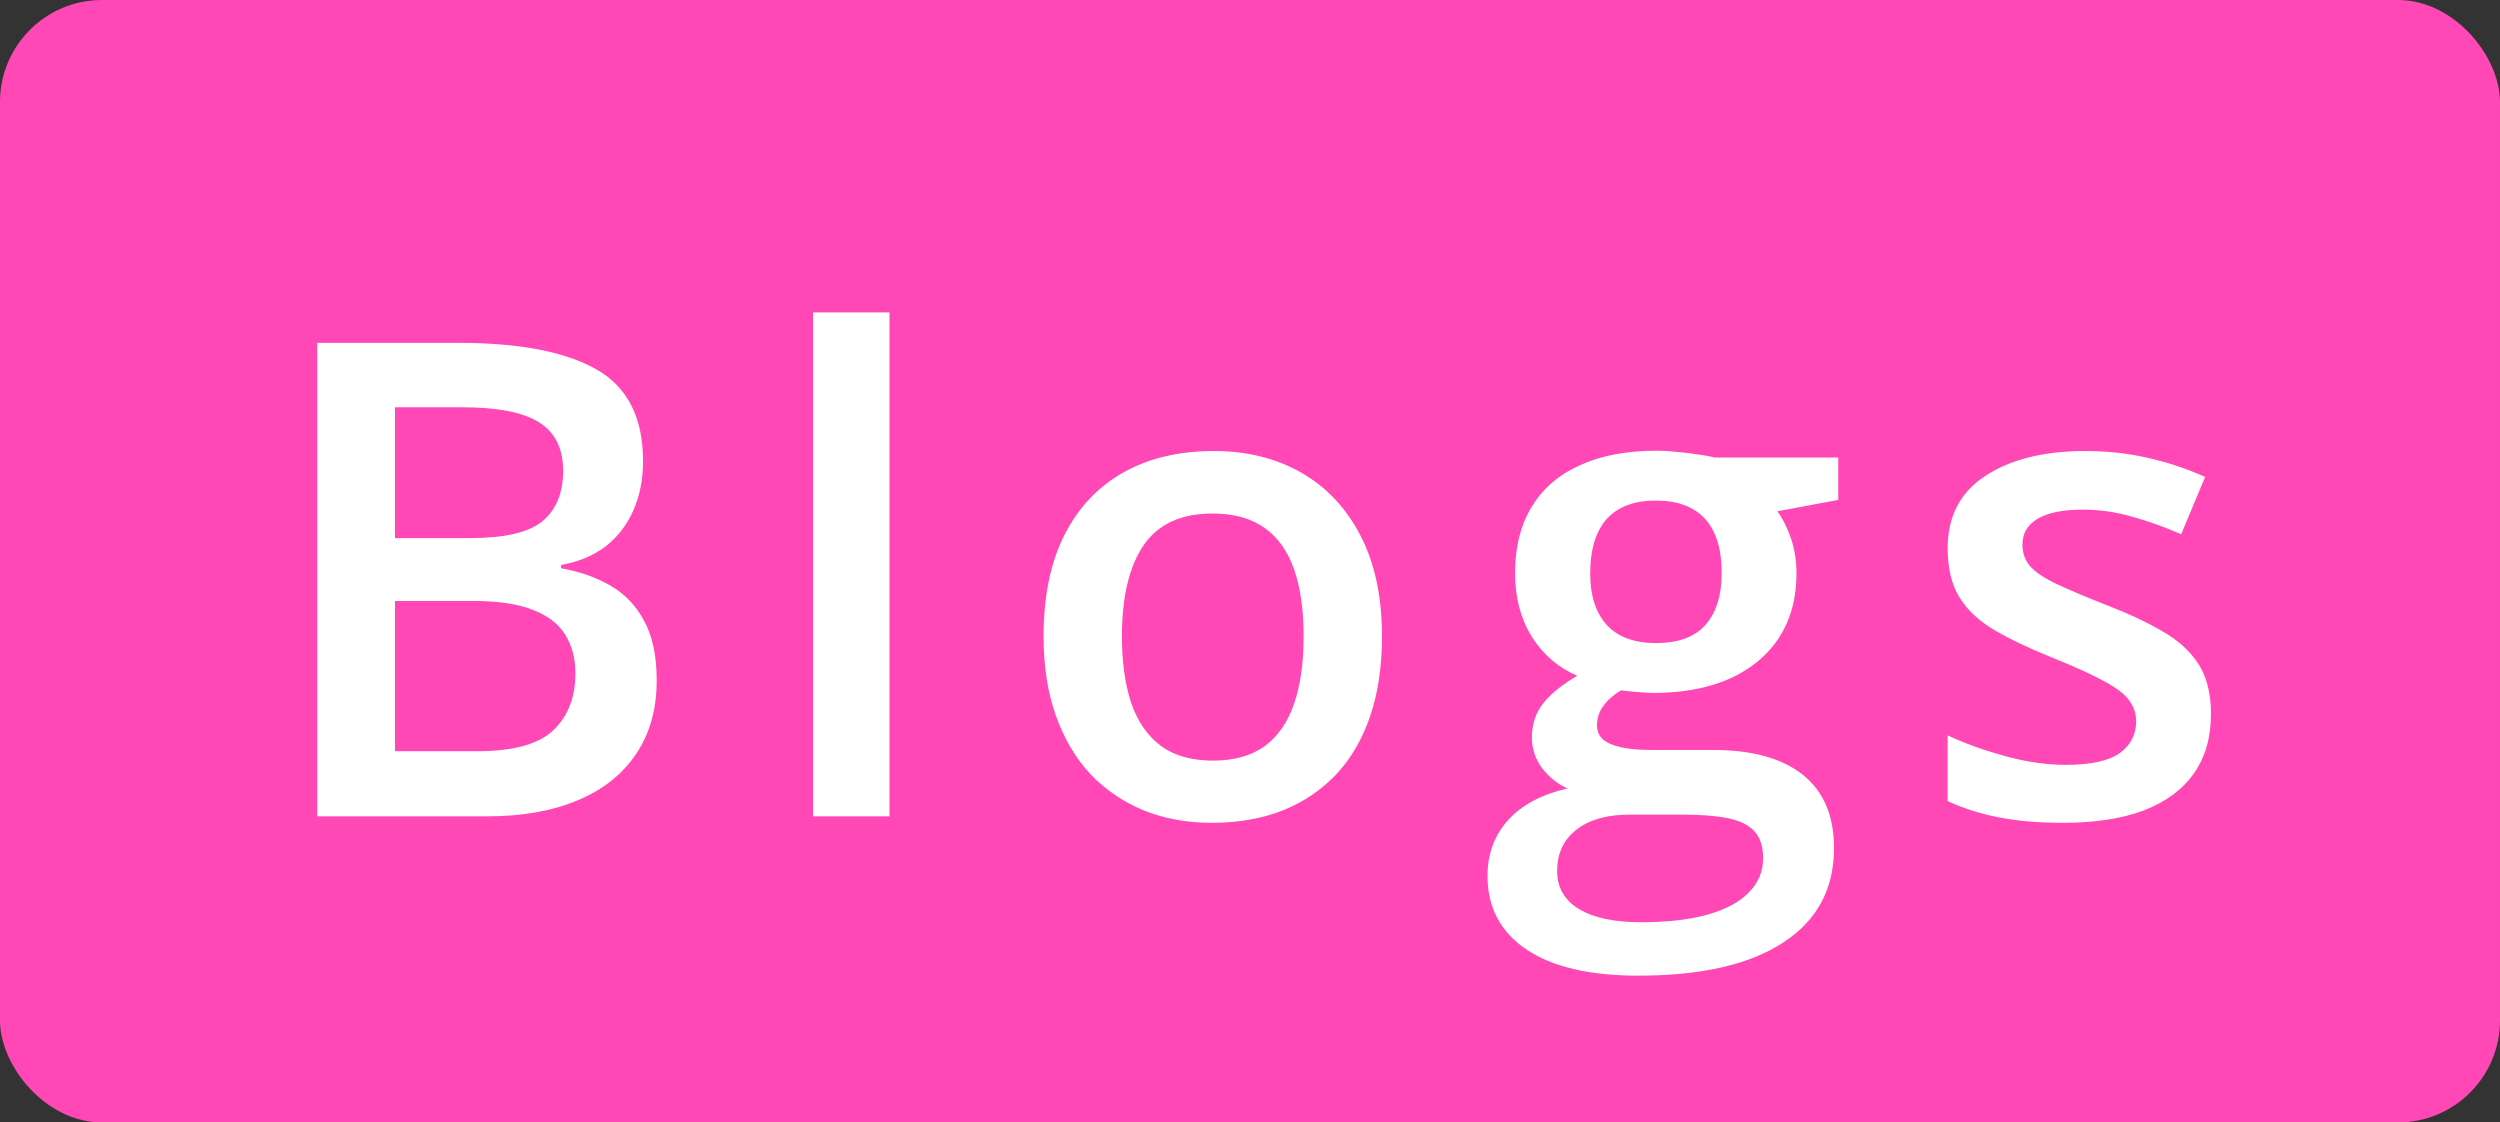 <svg width="49" height="22" viewBox="0 0 49 22" fill="none" xmlns="http://www.w3.org/2000/svg">
<rect x="0" y="0" width="49" height="22" fill="#333333" stroke="none"/>
<rect width="49" height="22" rx="2" fill="#FF47B5"/>
<path d="M6.219 6.72H8.98C10.178 6.72 11.081 6.893 11.69 7.24C12.3 7.587 12.604 8.186 12.604 9.037C12.604 9.392 12.541 9.714 12.414 10.002C12.291 10.285 12.111 10.52 11.874 10.706C11.637 10.888 11.345 11.011 10.998 11.074V11.138C11.358 11.201 11.678 11.313 11.957 11.474C12.241 11.635 12.463 11.866 12.623 12.166C12.789 12.466 12.871 12.856 12.871 13.334C12.871 13.901 12.736 14.383 12.465 14.781C12.198 15.179 11.815 15.482 11.316 15.689C10.821 15.896 10.233 16 9.551 16H6.219V6.72ZM7.742 10.547H9.202C9.892 10.547 10.37 10.435 10.637 10.211C10.903 9.987 11.037 9.659 11.037 9.227C11.037 8.787 10.878 8.47 10.56 8.275C10.247 8.08 9.748 7.983 9.062 7.983H7.742V10.547ZM7.742 11.779V14.724H9.348C10.059 14.724 10.558 14.587 10.846 14.312C11.134 14.037 11.278 13.664 11.278 13.194C11.278 12.907 11.212 12.657 11.081 12.445C10.954 12.234 10.745 12.071 10.453 11.957C10.161 11.838 9.767 11.779 9.272 11.779H7.742ZM17.434 16H15.936V6.123H17.434V16ZM27.087 12.471C27.087 13.055 27.011 13.573 26.859 14.026C26.706 14.479 26.484 14.862 26.192 15.175C25.9 15.484 25.549 15.721 25.139 15.886C24.728 16.047 24.265 16.127 23.748 16.127C23.266 16.127 22.824 16.047 22.422 15.886C22.02 15.721 21.671 15.484 21.374 15.175C21.082 14.862 20.856 14.479 20.695 14.026C20.534 13.573 20.454 13.055 20.454 12.471C20.454 11.696 20.587 11.04 20.854 10.503C21.125 9.961 21.51 9.549 22.009 9.265C22.509 8.982 23.103 8.84 23.793 8.84C24.44 8.84 25.012 8.982 25.507 9.265C26.002 9.549 26.389 9.961 26.668 10.503C26.948 11.045 27.087 11.7 27.087 12.471ZM21.99 12.471C21.99 12.983 22.052 13.421 22.174 13.785C22.301 14.149 22.496 14.428 22.758 14.623C23.021 14.813 23.359 14.908 23.774 14.908C24.189 14.908 24.527 14.813 24.79 14.623C25.052 14.428 25.244 14.149 25.367 13.785C25.49 13.421 25.551 12.983 25.551 12.471C25.551 11.959 25.49 11.525 25.367 11.169C25.244 10.81 25.052 10.537 24.79 10.351C24.527 10.16 24.186 10.065 23.767 10.065C23.15 10.065 22.699 10.272 22.415 10.687C22.132 11.102 21.99 11.696 21.99 12.471ZM32.107 19.123C31.155 19.123 30.425 18.952 29.917 18.609C29.409 18.266 29.155 17.786 29.155 17.168C29.155 16.736 29.291 16.37 29.562 16.07C29.832 15.774 30.22 15.568 30.723 15.454C30.533 15.37 30.368 15.238 30.228 15.06C30.093 14.879 30.025 14.678 30.025 14.457C30.025 14.195 30.099 13.971 30.247 13.785C30.395 13.598 30.617 13.419 30.914 13.245C30.546 13.088 30.249 12.835 30.025 12.483C29.805 12.128 29.695 11.711 29.695 11.233C29.695 10.725 29.803 10.293 30.019 9.938C30.235 9.578 30.55 9.305 30.965 9.119C31.379 8.929 31.881 8.834 32.469 8.834C32.596 8.834 32.733 8.842 32.881 8.859C33.034 8.872 33.173 8.889 33.3 8.91C33.432 8.927 33.531 8.946 33.599 8.967H36.03V9.798L34.837 10.021C34.951 10.181 35.042 10.365 35.109 10.573C35.177 10.776 35.211 10.998 35.211 11.239C35.211 11.967 34.959 12.54 34.456 12.96C33.956 13.374 33.267 13.582 32.386 13.582C32.175 13.573 31.97 13.556 31.771 13.531C31.618 13.624 31.502 13.727 31.422 13.842C31.341 13.952 31.301 14.077 31.301 14.216C31.301 14.331 31.341 14.424 31.422 14.496C31.502 14.563 31.62 14.614 31.777 14.648C31.938 14.682 32.132 14.699 32.361 14.699H33.573C34.343 14.699 34.932 14.862 35.338 15.188C35.744 15.513 35.947 15.992 35.947 16.622C35.947 17.422 35.617 18.038 34.957 18.469C34.297 18.905 33.347 19.123 32.107 19.123ZM32.164 18.076C32.685 18.076 33.123 18.025 33.478 17.923C33.834 17.822 34.102 17.676 34.284 17.485C34.466 17.299 34.557 17.077 34.557 16.819C34.557 16.59 34.5 16.415 34.386 16.292C34.272 16.169 34.1 16.085 33.872 16.038C33.643 15.992 33.36 15.968 33.021 15.968H31.917C31.642 15.968 31.398 16.011 31.187 16.095C30.975 16.184 30.81 16.311 30.692 16.476C30.577 16.641 30.52 16.84 30.52 17.073C30.52 17.394 30.662 17.642 30.945 17.815C31.233 17.989 31.639 18.076 32.164 18.076ZM32.456 12.604C32.892 12.604 33.216 12.486 33.427 12.248C33.639 12.007 33.745 11.669 33.745 11.233C33.745 10.759 33.635 10.403 33.415 10.166C33.199 9.93 32.877 9.811 32.45 9.811C32.031 9.811 31.711 9.932 31.491 10.173C31.276 10.414 31.168 10.772 31.168 11.246C31.168 11.673 31.276 12.007 31.491 12.248C31.711 12.486 32.033 12.604 32.456 12.604ZM43.335 13.994C43.335 14.455 43.223 14.845 42.998 15.162C42.774 15.479 42.446 15.721 42.014 15.886C41.587 16.047 41.062 16.127 40.44 16.127C39.949 16.127 39.526 16.091 39.171 16.019C38.819 15.951 38.487 15.845 38.174 15.702V14.413C38.508 14.57 38.883 14.705 39.298 14.819C39.717 14.934 40.112 14.991 40.485 14.991C40.976 14.991 41.329 14.915 41.545 14.762C41.761 14.606 41.868 14.398 41.868 14.14C41.868 13.988 41.824 13.852 41.735 13.734C41.651 13.611 41.49 13.486 41.253 13.359C41.02 13.228 40.677 13.072 40.224 12.89C39.78 12.712 39.406 12.534 39.101 12.356C38.796 12.179 38.566 11.965 38.409 11.715C38.252 11.461 38.174 11.138 38.174 10.744C38.174 10.122 38.42 9.65 38.91 9.329C39.406 9.003 40.059 8.84 40.872 8.84C41.303 8.84 41.71 8.884 42.091 8.973C42.476 9.058 42.852 9.183 43.221 9.348L42.751 10.471C42.433 10.332 42.114 10.217 41.792 10.128C41.475 10.035 41.151 9.989 40.821 9.989C40.436 9.989 40.142 10.048 39.939 10.166C39.74 10.285 39.64 10.454 39.64 10.674C39.64 10.839 39.689 10.979 39.786 11.093C39.884 11.207 40.051 11.322 40.288 11.436C40.529 11.55 40.863 11.692 41.291 11.861C41.71 12.022 42.072 12.191 42.376 12.369C42.685 12.543 42.922 12.756 43.087 13.01C43.252 13.264 43.335 13.592 43.335 13.994Z" fill="white"/>
</svg>
